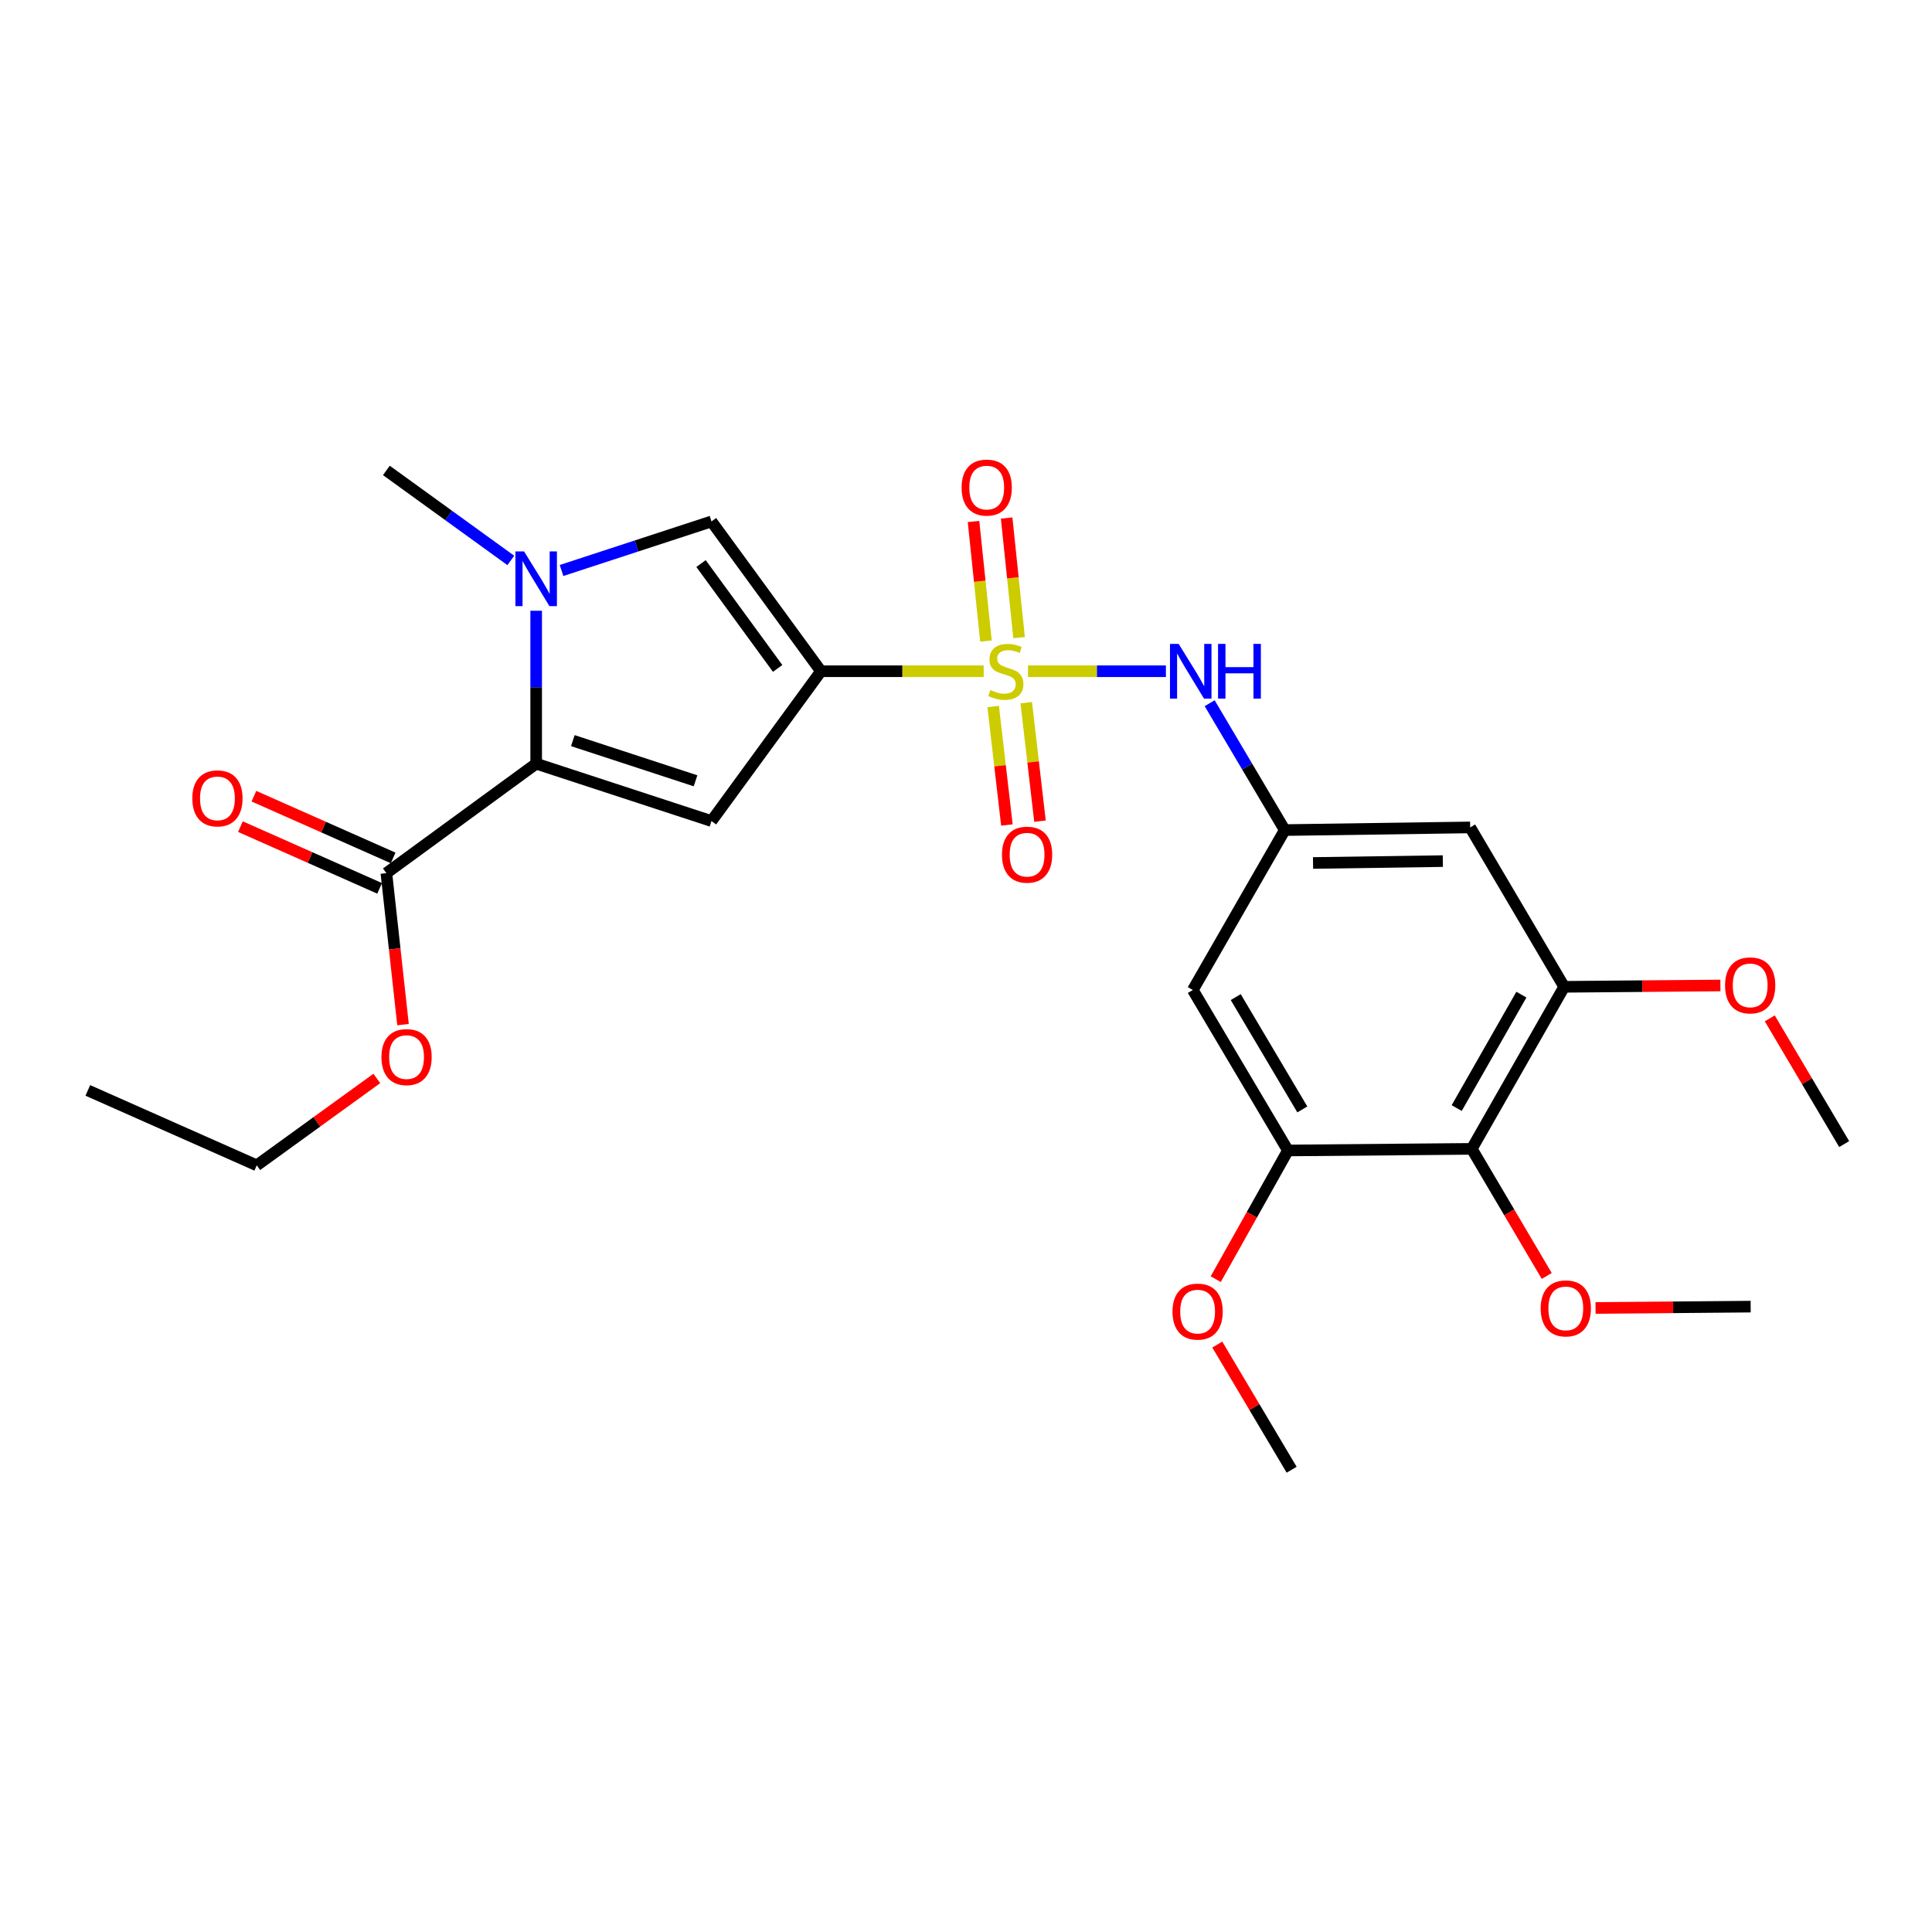 <?xml version='1.0' encoding='iso-8859-1'?>
<svg version='1.1' baseProfile='full'
              xmlns='http://www.w3.org/2000/svg'
                      xmlns:rdkit='http://www.rdkit.org/xml'
                      xmlns:xlink='http://www.w3.org/1999/xlink'
                  xml:space='preserve'
width='1000px' height='1000px' viewBox='0 0 1000 1000'>
<!-- END OF HEADER -->
<rect style='opacity:1.0;fill:#FFFFFF;stroke:none' width='1000' height='1000' x='0' y='0'> </rect>
<path class='bond-0' d='M 509.151,347.432 L 467.038,347.432' style='fill:none;fill-rule:evenodd;stroke:#CCCC00;stroke-width:6px;stroke-linecap:butt;stroke-linejoin:miter;stroke-opacity:1' />
<path class='bond-0' d='M 467.038,347.432 L 424.925,347.432' style='fill:none;fill-rule:evenodd;stroke:#000000;stroke-width:6px;stroke-linecap:butt;stroke-linejoin:miter;stroke-opacity:1' />
<path class='bond-5' d='M 532.096,347.432 L 567.786,347.432' style='fill:none;fill-rule:evenodd;stroke:#CCCC00;stroke-width:6px;stroke-linecap:butt;stroke-linejoin:miter;stroke-opacity:1' />
<path class='bond-5' d='M 567.786,347.432 L 603.476,347.432' style='fill:none;fill-rule:evenodd;stroke:#0000FF;stroke-width:6px;stroke-linecap:butt;stroke-linejoin:miter;stroke-opacity:1' />
<path class='bond-13' d='M 514.065,365.691 L 517.617,396.353' style='fill:none;fill-rule:evenodd;stroke:#CCCC00;stroke-width:6px;stroke-linecap:butt;stroke-linejoin:miter;stroke-opacity:1' />
<path class='bond-13' d='M 517.617,396.353 L 521.17,427.016' style='fill:none;fill-rule:evenodd;stroke:#FF0000;stroke-width:6px;stroke-linecap:butt;stroke-linejoin:miter;stroke-opacity:1' />
<path class='bond-13' d='M 531.184,363.707 L 534.737,394.37' style='fill:none;fill-rule:evenodd;stroke:#CCCC00;stroke-width:6px;stroke-linecap:butt;stroke-linejoin:miter;stroke-opacity:1' />
<path class='bond-13' d='M 534.737,394.37 L 538.29,425.032' style='fill:none;fill-rule:evenodd;stroke:#FF0000;stroke-width:6px;stroke-linecap:butt;stroke-linejoin:miter;stroke-opacity:1' />
<path class='bond-14' d='M 527.477,330.028 L 524.256,299.081' style='fill:none;fill-rule:evenodd;stroke:#CCCC00;stroke-width:6px;stroke-linecap:butt;stroke-linejoin:miter;stroke-opacity:1' />
<path class='bond-14' d='M 524.256,299.081 L 521.036,268.133' style='fill:none;fill-rule:evenodd;stroke:#FF0000;stroke-width:6px;stroke-linecap:butt;stroke-linejoin:miter;stroke-opacity:1' />
<path class='bond-14' d='M 510.335,331.812 L 507.114,300.864' style='fill:none;fill-rule:evenodd;stroke:#CCCC00;stroke-width:6px;stroke-linecap:butt;stroke-linejoin:miter;stroke-opacity:1' />
<path class='bond-14' d='M 507.114,300.864 L 503.894,269.917' style='fill:none;fill-rule:evenodd;stroke:#FF0000;stroke-width:6px;stroke-linecap:butt;stroke-linejoin:miter;stroke-opacity:1' />
<path class='bond-1' d='M 424.925,347.432 L 368.263,424.976' style='fill:none;fill-rule:evenodd;stroke:#000000;stroke-width:6px;stroke-linecap:butt;stroke-linejoin:miter;stroke-opacity:1' />
<path class='bond-4' d='M 424.925,347.432 L 368.263,269.896' style='fill:none;fill-rule:evenodd;stroke:#000000;stroke-width:6px;stroke-linecap:butt;stroke-linejoin:miter;stroke-opacity:1' />
<path class='bond-4' d='M 402.511,345.97 L 362.848,291.695' style='fill:none;fill-rule:evenodd;stroke:#000000;stroke-width:6px;stroke-linecap:butt;stroke-linejoin:miter;stroke-opacity:1' />
<path class='bond-2' d='M 368.263,424.976 L 277.524,395.276' style='fill:none;fill-rule:evenodd;stroke:#000000;stroke-width:6px;stroke-linecap:butt;stroke-linejoin:miter;stroke-opacity:1' />
<path class='bond-2' d='M 360.013,404.142 L 296.496,383.352' style='fill:none;fill-rule:evenodd;stroke:#000000;stroke-width:6px;stroke-linecap:butt;stroke-linejoin:miter;stroke-opacity:1' />
<path class='bond-7' d='M 277.524,395.276 L 199.989,451.939' style='fill:none;fill-rule:evenodd;stroke:#000000;stroke-width:6px;stroke-linecap:butt;stroke-linejoin:miter;stroke-opacity:1' />
<path class='bond-26' d='M 277.524,395.276 L 277.524,355.703' style='fill:none;fill-rule:evenodd;stroke:#000000;stroke-width:6px;stroke-linecap:butt;stroke-linejoin:miter;stroke-opacity:1' />
<path class='bond-26' d='M 277.524,355.703 L 277.524,316.13' style='fill:none;fill-rule:evenodd;stroke:#0000FF;stroke-width:6px;stroke-linecap:butt;stroke-linejoin:miter;stroke-opacity:1' />
<path class='bond-3' d='M 290.651,295.284 L 329.457,282.59' style='fill:none;fill-rule:evenodd;stroke:#0000FF;stroke-width:6px;stroke-linecap:butt;stroke-linejoin:miter;stroke-opacity:1' />
<path class='bond-3' d='M 329.457,282.59 L 368.263,269.896' style='fill:none;fill-rule:evenodd;stroke:#000000;stroke-width:6px;stroke-linecap:butt;stroke-linejoin:miter;stroke-opacity:1' />
<path class='bond-20' d='M 264.392,290.078 L 232.19,266.784' style='fill:none;fill-rule:evenodd;stroke:#0000FF;stroke-width:6px;stroke-linecap:butt;stroke-linejoin:miter;stroke-opacity:1' />
<path class='bond-20' d='M 232.19,266.784 L 199.989,243.49' style='fill:none;fill-rule:evenodd;stroke:#000000;stroke-width:6px;stroke-linecap:butt;stroke-linejoin:miter;stroke-opacity:1' />
<path class='bond-10' d='M 626.118,363.98 L 645.554,396.814' style='fill:none;fill-rule:evenodd;stroke:#0000FF;stroke-width:6px;stroke-linecap:butt;stroke-linejoin:miter;stroke-opacity:1' />
<path class='bond-10' d='M 645.554,396.814 L 664.99,429.649' style='fill:none;fill-rule:evenodd;stroke:#000000;stroke-width:6px;stroke-linecap:butt;stroke-linejoin:miter;stroke-opacity:1' />
<path class='bond-6' d='M 761.78,594.648 L 809.614,510.775' style='fill:none;fill-rule:evenodd;stroke:#000000;stroke-width:6px;stroke-linecap:butt;stroke-linejoin:miter;stroke-opacity:1' />
<path class='bond-6' d='M 753.984,573.529 L 787.469,514.818' style='fill:none;fill-rule:evenodd;stroke:#000000;stroke-width:6px;stroke-linecap:butt;stroke-linejoin:miter;stroke-opacity:1' />
<path class='bond-16' d='M 761.78,594.648 L 781.187,627.538' style='fill:none;fill-rule:evenodd;stroke:#000000;stroke-width:6px;stroke-linecap:butt;stroke-linejoin:miter;stroke-opacity:1' />
<path class='bond-16' d='M 781.187,627.538 L 800.594,660.429' style='fill:none;fill-rule:evenodd;stroke:#FF0000;stroke-width:6px;stroke-linecap:butt;stroke-linejoin:miter;stroke-opacity:1' />
<path class='bond-27' d='M 761.78,594.648 L 666.637,595.481' style='fill:none;fill-rule:evenodd;stroke:#000000;stroke-width:6px;stroke-linecap:butt;stroke-linejoin:miter;stroke-opacity:1' />
<path class='bond-15' d='M 203.482,444.061 L 167.455,428.085' style='fill:none;fill-rule:evenodd;stroke:#000000;stroke-width:6px;stroke-linecap:butt;stroke-linejoin:miter;stroke-opacity:1' />
<path class='bond-15' d='M 167.455,428.085 L 131.429,412.109' style='fill:none;fill-rule:evenodd;stroke:#FF0000;stroke-width:6px;stroke-linecap:butt;stroke-linejoin:miter;stroke-opacity:1' />
<path class='bond-15' d='M 196.496,459.816 L 160.469,443.84' style='fill:none;fill-rule:evenodd;stroke:#000000;stroke-width:6px;stroke-linecap:butt;stroke-linejoin:miter;stroke-opacity:1' />
<path class='bond-15' d='M 160.469,443.84 L 124.442,427.864' style='fill:none;fill-rule:evenodd;stroke:#FF0000;stroke-width:6px;stroke-linecap:butt;stroke-linejoin:miter;stroke-opacity:1' />
<path class='bond-17' d='M 199.989,451.939 L 204.294,491.144' style='fill:none;fill-rule:evenodd;stroke:#000000;stroke-width:6px;stroke-linecap:butt;stroke-linejoin:miter;stroke-opacity:1' />
<path class='bond-17' d='M 204.294,491.144 L 208.6,530.35' style='fill:none;fill-rule:evenodd;stroke:#FF0000;stroke-width:6px;stroke-linecap:butt;stroke-linejoin:miter;stroke-opacity:1' />
<path class='bond-8' d='M 809.614,510.775 L 760.956,428.27' style='fill:none;fill-rule:evenodd;stroke:#000000;stroke-width:6px;stroke-linecap:butt;stroke-linejoin:miter;stroke-opacity:1' />
<path class='bond-18' d='M 809.614,510.775 L 850.047,510.429' style='fill:none;fill-rule:evenodd;stroke:#000000;stroke-width:6px;stroke-linecap:butt;stroke-linejoin:miter;stroke-opacity:1' />
<path class='bond-18' d='M 850.047,510.429 L 890.48,510.083' style='fill:none;fill-rule:evenodd;stroke:#FF0000;stroke-width:6px;stroke-linecap:butt;stroke-linejoin:miter;stroke-opacity:1' />
<path class='bond-9' d='M 666.637,595.481 L 617.404,512.421' style='fill:none;fill-rule:evenodd;stroke:#000000;stroke-width:6px;stroke-linecap:butt;stroke-linejoin:miter;stroke-opacity:1' />
<path class='bond-9' d='M 674.077,574.235 L 639.614,516.093' style='fill:none;fill-rule:evenodd;stroke:#000000;stroke-width:6px;stroke-linecap:butt;stroke-linejoin:miter;stroke-opacity:1' />
<path class='bond-19' d='M 666.637,595.481 L 647.948,628.786' style='fill:none;fill-rule:evenodd;stroke:#000000;stroke-width:6px;stroke-linecap:butt;stroke-linejoin:miter;stroke-opacity:1' />
<path class='bond-19' d='M 647.948,628.786 L 629.26,662.091' style='fill:none;fill-rule:evenodd;stroke:#FF0000;stroke-width:6px;stroke-linecap:butt;stroke-linejoin:miter;stroke-opacity:1' />
<path class='bond-11' d='M 664.99,429.649 L 617.404,512.421' style='fill:none;fill-rule:evenodd;stroke:#000000;stroke-width:6px;stroke-linecap:butt;stroke-linejoin:miter;stroke-opacity:1' />
<path class='bond-12' d='M 664.99,429.649 L 760.956,428.27' style='fill:none;fill-rule:evenodd;stroke:#000000;stroke-width:6px;stroke-linecap:butt;stroke-linejoin:miter;stroke-opacity:1' />
<path class='bond-12' d='M 679.632,446.675 L 746.809,445.709' style='fill:none;fill-rule:evenodd;stroke:#000000;stroke-width:6px;stroke-linecap:butt;stroke-linejoin:miter;stroke-opacity:1' />
<path class='bond-22' d='M 825.849,677.009 L 865.993,676.66' style='fill:none;fill-rule:evenodd;stroke:#FF0000;stroke-width:6px;stroke-linecap:butt;stroke-linejoin:miter;stroke-opacity:1' />
<path class='bond-22' d='M 865.993,676.66 L 906.136,676.31' style='fill:none;fill-rule:evenodd;stroke:#000000;stroke-width:6px;stroke-linecap:butt;stroke-linejoin:miter;stroke-opacity:1' />
<path class='bond-21' d='M 195.042,558.203 L 163.971,580.691' style='fill:none;fill-rule:evenodd;stroke:#FF0000;stroke-width:6px;stroke-linecap:butt;stroke-linejoin:miter;stroke-opacity:1' />
<path class='bond-21' d='M 163.971,580.691 L 132.9,603.179' style='fill:none;fill-rule:evenodd;stroke:#000000;stroke-width:6px;stroke-linecap:butt;stroke-linejoin:miter;stroke-opacity:1' />
<path class='bond-23' d='M 916.035,527.1 L 935.29,559.639' style='fill:none;fill-rule:evenodd;stroke:#FF0000;stroke-width:6px;stroke-linecap:butt;stroke-linejoin:miter;stroke-opacity:1' />
<path class='bond-23' d='M 935.29,559.639 L 954.545,592.178' style='fill:none;fill-rule:evenodd;stroke:#000000;stroke-width:6px;stroke-linecap:butt;stroke-linejoin:miter;stroke-opacity:1' />
<path class='bond-24' d='M 630.067,695.942 L 649.309,728.336' style='fill:none;fill-rule:evenodd;stroke:#FF0000;stroke-width:6px;stroke-linecap:butt;stroke-linejoin:miter;stroke-opacity:1' />
<path class='bond-24' d='M 649.309,728.336 L 668.552,760.73' style='fill:none;fill-rule:evenodd;stroke:#000000;stroke-width:6px;stroke-linecap:butt;stroke-linejoin:miter;stroke-opacity:1' />
<path class='bond-25' d='M 132.9,603.179 L 45.455,564.392' style='fill:none;fill-rule:evenodd;stroke:#000000;stroke-width:6px;stroke-linecap:butt;stroke-linejoin:miter;stroke-opacity:1' />
<path  class='atom-0' d='M 512.624 357.152
Q 512.944 357.272, 514.264 357.832
Q 515.584 358.392, 517.024 358.752
Q 518.504 359.072, 519.944 359.072
Q 522.624 359.072, 524.184 357.792
Q 525.744 356.472, 525.744 354.192
Q 525.744 352.632, 524.944 351.672
Q 524.184 350.712, 522.984 350.192
Q 521.784 349.672, 519.784 349.072
Q 517.264 348.312, 515.744 347.592
Q 514.264 346.872, 513.184 345.352
Q 512.144 343.832, 512.144 341.272
Q 512.144 337.712, 514.544 335.512
Q 516.984 333.312, 521.784 333.312
Q 525.064 333.312, 528.784 334.872
L 527.864 337.952
Q 524.464 336.552, 521.904 336.552
Q 519.144 336.552, 517.624 337.712
Q 516.104 338.832, 516.144 340.792
Q 516.144 342.312, 516.904 343.232
Q 517.704 344.152, 518.824 344.672
Q 519.984 345.192, 521.904 345.792
Q 524.464 346.592, 525.984 347.392
Q 527.504 348.192, 528.584 349.832
Q 529.704 351.432, 529.704 354.192
Q 529.704 358.112, 527.064 360.232
Q 524.464 362.312, 520.104 362.312
Q 517.584 362.312, 515.664 361.752
Q 513.784 361.232, 511.544 360.312
L 512.624 357.152
' fill='#CCCC00'/>
<path  class='atom-4' d='M 271.264 285.418
L 280.544 300.418
Q 281.464 301.898, 282.944 304.578
Q 284.424 307.258, 284.504 307.418
L 284.504 285.418
L 288.264 285.418
L 288.264 313.738
L 284.384 313.738
L 274.424 297.338
Q 273.264 295.418, 272.024 293.218
Q 270.824 291.018, 270.464 290.338
L 270.464 313.738
L 266.784 313.738
L 266.784 285.418
L 271.264 285.418
' fill='#0000FF'/>
<path  class='atom-6' d='M 610.062 333.272
L 619.342 348.272
Q 620.262 349.752, 621.742 352.432
Q 623.222 355.112, 623.302 355.272
L 623.302 333.272
L 627.062 333.272
L 627.062 361.592
L 623.182 361.592
L 613.222 345.192
Q 612.062 343.272, 610.822 341.072
Q 609.622 338.872, 609.262 338.192
L 609.262 361.592
L 605.582 361.592
L 605.582 333.272
L 610.062 333.272
' fill='#0000FF'/>
<path  class='atom-6' d='M 630.462 333.272
L 634.302 333.272
L 634.302 345.312
L 648.782 345.312
L 648.782 333.272
L 652.622 333.272
L 652.622 361.592
L 648.782 361.592
L 648.782 348.512
L 634.302 348.512
L 634.302 361.592
L 630.462 361.592
L 630.462 333.272
' fill='#0000FF'/>
<path  class='atom-14' d='M 518.615 442.377
Q 518.615 435.577, 521.975 431.777
Q 525.335 427.977, 531.615 427.977
Q 537.895 427.977, 541.255 431.777
Q 544.615 435.577, 544.615 442.377
Q 544.615 449.257, 541.215 453.177
Q 537.815 457.057, 531.615 457.057
Q 525.375 457.057, 521.975 453.177
Q 518.615 449.297, 518.615 442.377
M 531.615 453.857
Q 535.935 453.857, 538.255 450.977
Q 540.615 448.057, 540.615 442.377
Q 540.615 436.817, 538.255 434.017
Q 535.935 431.177, 531.615 431.177
Q 527.295 431.177, 524.935 433.977
Q 522.615 436.777, 522.615 442.377
Q 522.615 448.097, 524.935 450.977
Q 527.295 453.857, 531.615 453.857
' fill='#FF0000'/>
<path  class='atom-15' d='M 497.724 252.369
Q 497.724 245.569, 501.084 241.769
Q 504.444 237.969, 510.724 237.969
Q 517.004 237.969, 520.364 241.769
Q 523.724 245.569, 523.724 252.369
Q 523.724 259.249, 520.324 263.169
Q 516.924 267.049, 510.724 267.049
Q 504.484 267.049, 501.084 263.169
Q 497.724 259.289, 497.724 252.369
M 510.724 263.849
Q 515.044 263.849, 517.364 260.969
Q 519.724 258.049, 519.724 252.369
Q 519.724 246.809, 517.364 244.009
Q 515.044 241.169, 510.724 241.169
Q 506.404 241.169, 504.044 243.969
Q 501.724 246.769, 501.724 252.369
Q 501.724 258.089, 504.044 260.969
Q 506.404 263.849, 510.724 263.849
' fill='#FF0000'/>
<path  class='atom-16' d='M 99.544 413.241
Q 99.544 406.441, 102.904 402.641
Q 106.264 398.841, 112.544 398.841
Q 118.824 398.841, 122.184 402.641
Q 125.544 406.441, 125.544 413.241
Q 125.544 420.121, 122.144 424.041
Q 118.744 427.921, 112.544 427.921
Q 106.304 427.921, 102.904 424.041
Q 99.544 420.161, 99.544 413.241
M 112.544 424.721
Q 116.864 424.721, 119.184 421.841
Q 121.544 418.921, 121.544 413.241
Q 121.544 407.681, 119.184 404.881
Q 116.864 402.041, 112.544 402.041
Q 108.224 402.041, 105.864 404.841
Q 103.544 407.641, 103.544 413.241
Q 103.544 418.961, 105.864 421.841
Q 108.224 424.721, 112.544 424.721
' fill='#FF0000'/>
<path  class='atom-17' d='M 797.457 677.223
Q 797.457 670.423, 800.817 666.623
Q 804.177 662.823, 810.457 662.823
Q 816.737 662.823, 820.097 666.623
Q 823.457 670.423, 823.457 677.223
Q 823.457 684.103, 820.057 688.023
Q 816.657 691.903, 810.457 691.903
Q 804.217 691.903, 800.817 688.023
Q 797.457 684.143, 797.457 677.223
M 810.457 688.703
Q 814.777 688.703, 817.097 685.823
Q 819.457 682.903, 819.457 677.223
Q 819.457 671.663, 817.097 668.863
Q 814.777 666.023, 810.457 666.023
Q 806.137 666.023, 803.777 668.823
Q 801.457 671.623, 801.457 677.223
Q 801.457 682.943, 803.777 685.823
Q 806.137 688.703, 810.457 688.703
' fill='#FF0000'/>
<path  class='atom-18' d='M 197.435 547.142
Q 197.435 540.342, 200.795 536.542
Q 204.155 532.742, 210.435 532.742
Q 216.715 532.742, 220.075 536.542
Q 223.435 540.342, 223.435 547.142
Q 223.435 554.022, 220.035 557.942
Q 216.635 561.822, 210.435 561.822
Q 204.195 561.822, 200.795 557.942
Q 197.435 554.062, 197.435 547.142
M 210.435 558.622
Q 214.755 558.622, 217.075 555.742
Q 219.435 552.822, 219.435 547.142
Q 219.435 541.582, 217.075 538.782
Q 214.755 535.942, 210.435 535.942
Q 206.115 535.942, 203.755 538.742
Q 201.435 541.542, 201.435 547.142
Q 201.435 552.862, 203.755 555.742
Q 206.115 558.622, 210.435 558.622
' fill='#FF0000'/>
<path  class='atom-19' d='M 892.887 510.031
Q 892.887 503.231, 896.247 499.431
Q 899.607 495.631, 905.887 495.631
Q 912.167 495.631, 915.527 499.431
Q 918.887 503.231, 918.887 510.031
Q 918.887 516.911, 915.487 520.831
Q 912.087 524.711, 905.887 524.711
Q 899.647 524.711, 896.247 520.831
Q 892.887 516.951, 892.887 510.031
M 905.887 521.511
Q 910.207 521.511, 912.527 518.631
Q 914.887 515.711, 914.887 510.031
Q 914.887 504.471, 912.527 501.671
Q 910.207 498.831, 905.887 498.831
Q 901.567 498.831, 899.207 501.631
Q 896.887 504.431, 896.887 510.031
Q 896.887 515.751, 899.207 518.631
Q 901.567 521.511, 905.887 521.511
' fill='#FF0000'/>
<path  class='atom-20' d='M 606.884 678.88
Q 606.884 672.08, 610.244 668.28
Q 613.604 664.48, 619.884 664.48
Q 626.164 664.48, 629.524 668.28
Q 632.884 672.08, 632.884 678.88
Q 632.884 685.76, 629.484 689.68
Q 626.084 693.56, 619.884 693.56
Q 613.644 693.56, 610.244 689.68
Q 606.884 685.8, 606.884 678.88
M 619.884 690.36
Q 624.204 690.36, 626.524 687.48
Q 628.884 684.56, 628.884 678.88
Q 628.884 673.32, 626.524 670.52
Q 624.204 667.68, 619.884 667.68
Q 615.564 667.68, 613.204 670.48
Q 610.884 673.28, 610.884 678.88
Q 610.884 684.6, 613.204 687.48
Q 615.564 690.36, 619.884 690.36
' fill='#FF0000'/>
</svg>
